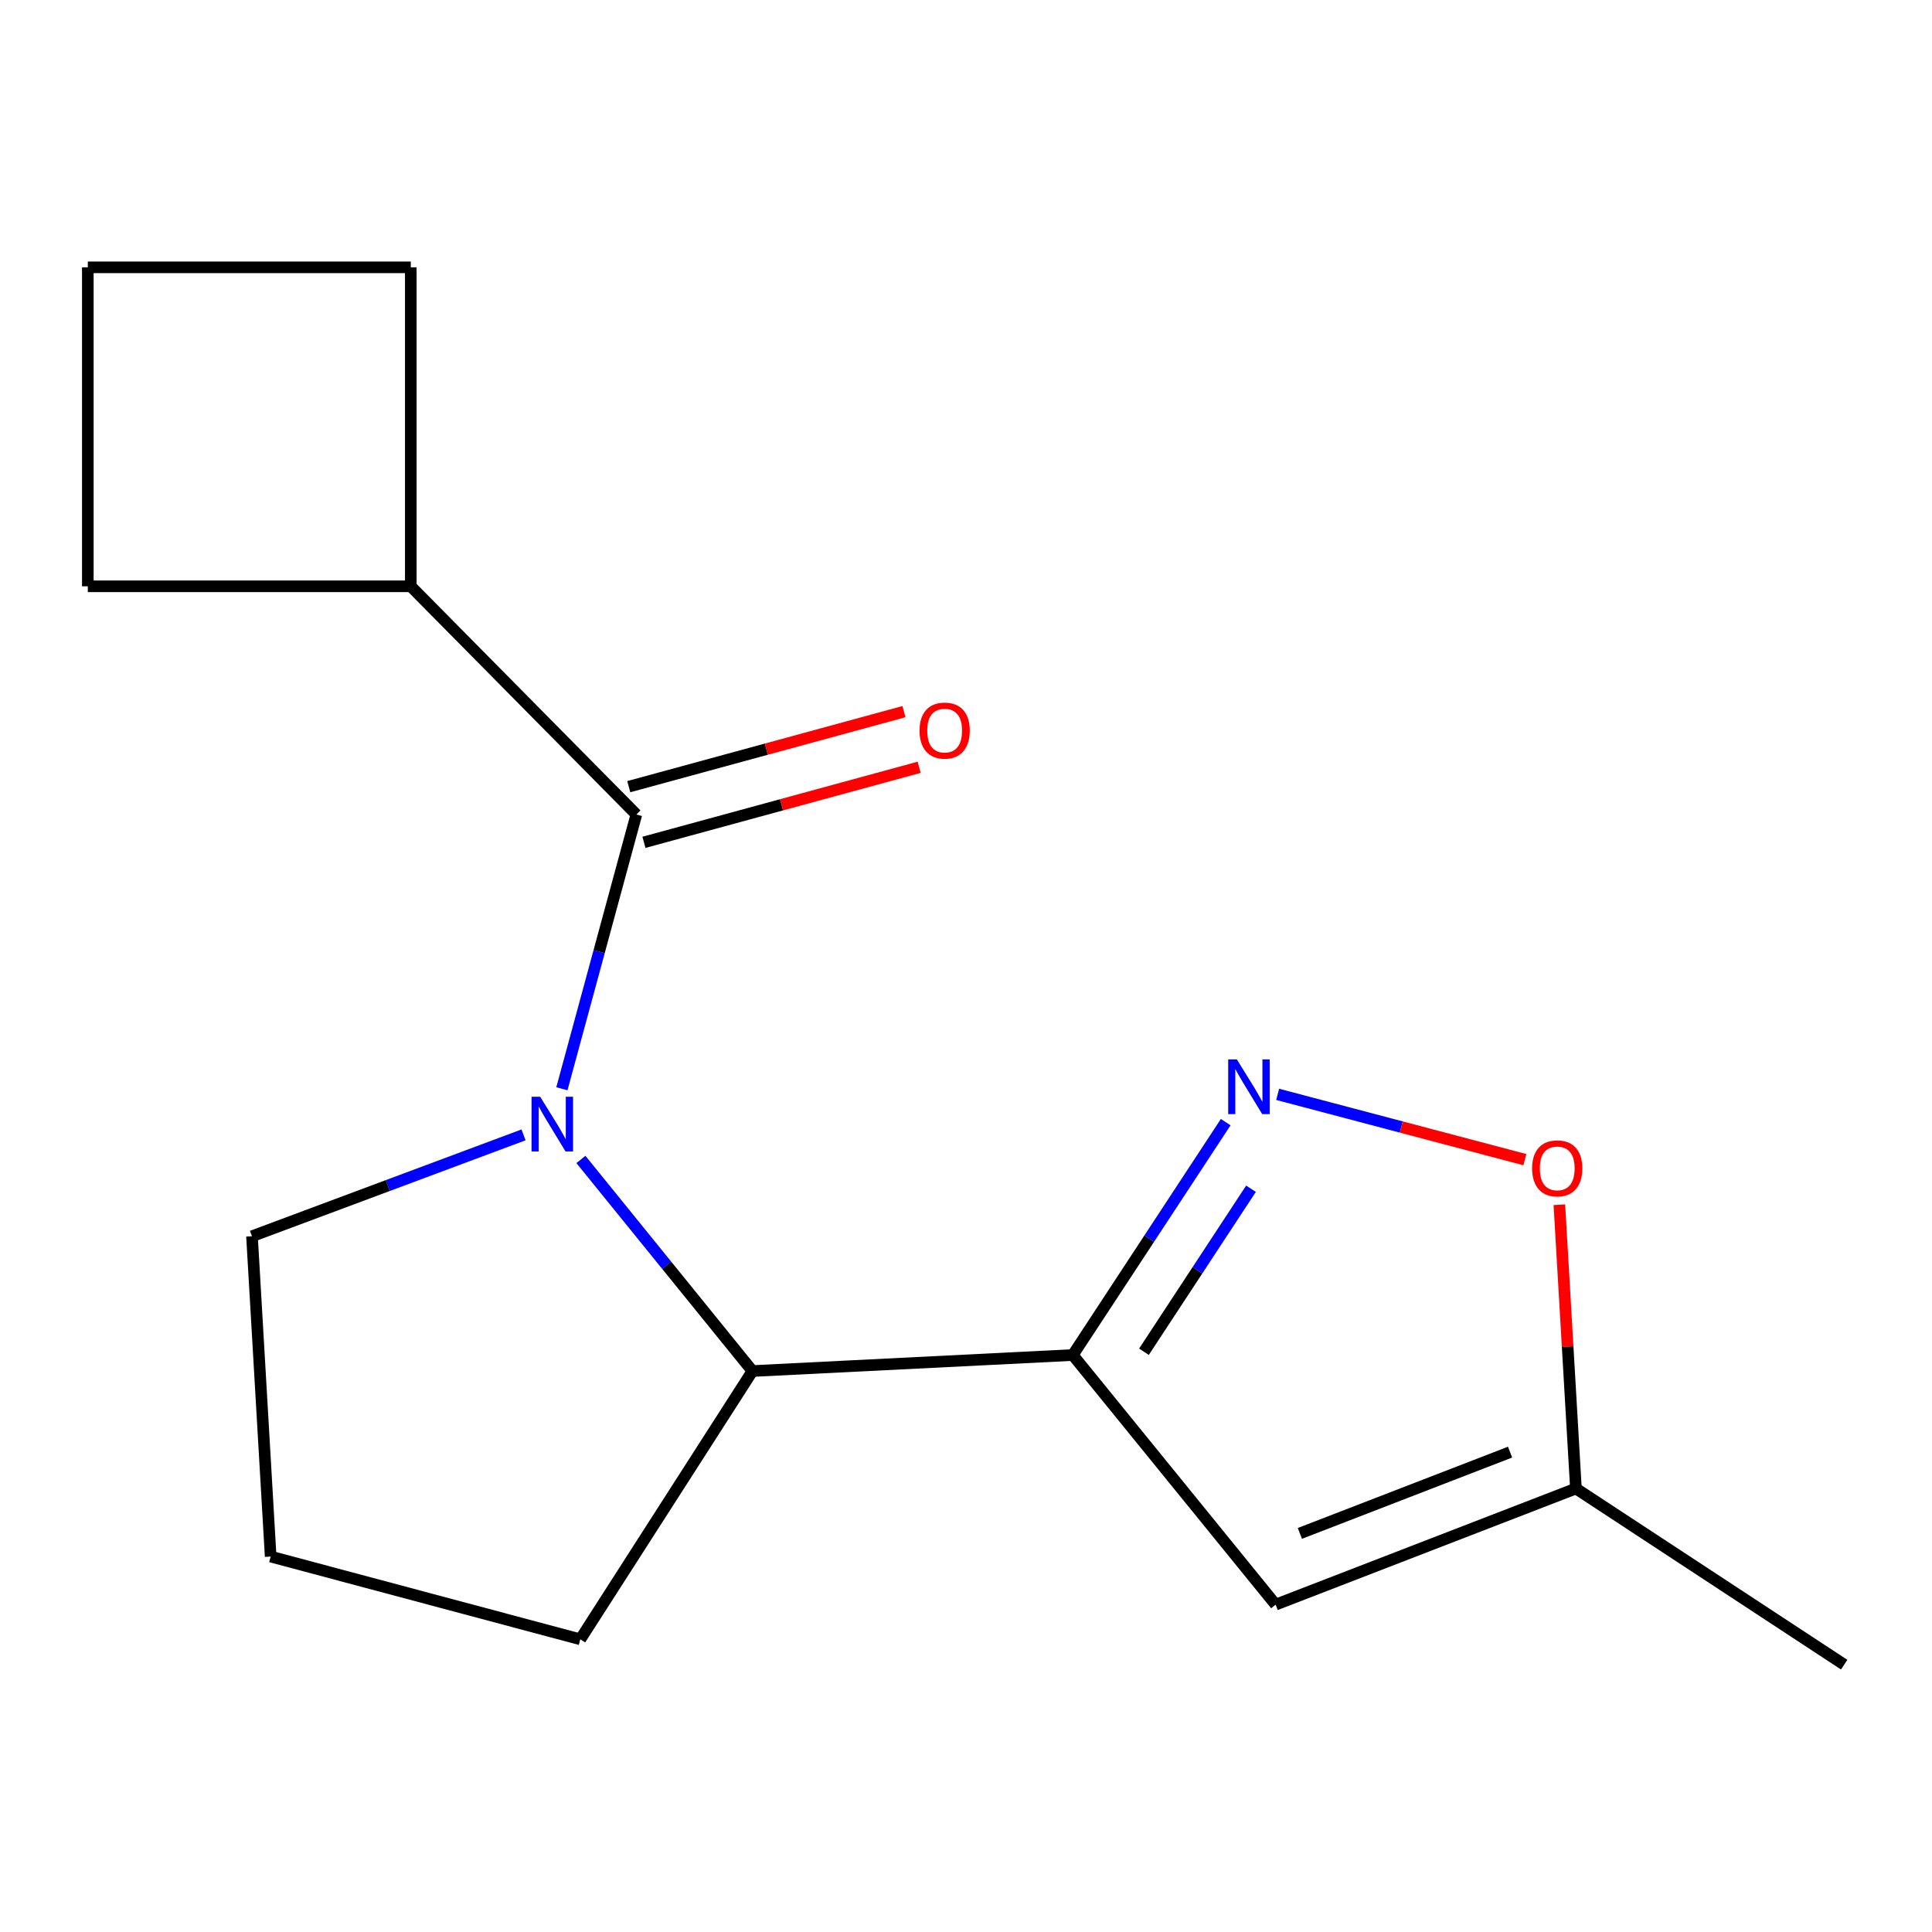 <?xml version='1.0' encoding='iso-8859-1'?>
<svg version='1.1' baseProfile='full'
              xmlns='http://www.w3.org/2000/svg'
                      xmlns:rdkit='http://www.rdkit.org/xml'
                      xmlns:xlink='http://www.w3.org/1999/xlink'
                  xml:space='preserve'
width='1000px' height='1000px' viewBox='0 0 1000 1000'>
<!-- END OF HEADER -->
<rect style='opacity:1.0;fill:#FFFFFF;stroke:none' width='1000' height='1000' x='0' y='0'> </rect>
<path class='bond-1' d='M 290.838,563.54 L 310.109,492.561' style='fill:none;fill-rule:evenodd;stroke:#0000FF;stroke-width:6px;stroke-linecap:butt;stroke-linejoin:miter;stroke-opacity:1' />
<path class='bond-1' d='M 310.109,492.561 L 329.38,421.583' style='fill:none;fill-rule:evenodd;stroke:#000000;stroke-width:6px;stroke-linecap:butt;stroke-linejoin:miter;stroke-opacity:1' />
<path class='bond-3' d='M 300.678,600.124 L 345.072,654.89' style='fill:none;fill-rule:evenodd;stroke:#0000FF;stroke-width:6px;stroke-linecap:butt;stroke-linejoin:miter;stroke-opacity:1' />
<path class='bond-3' d='M 345.072,654.89 L 389.466,709.655' style='fill:none;fill-rule:evenodd;stroke:#000000;stroke-width:6px;stroke-linecap:butt;stroke-linejoin:miter;stroke-opacity:1' />
<path class='bond-9' d='M 270.978,587.409 L 200.701,613.645' style='fill:none;fill-rule:evenodd;stroke:#0000FF;stroke-width:6px;stroke-linecap:butt;stroke-linejoin:miter;stroke-opacity:1' />
<path class='bond-9' d='M 200.701,613.645 L 130.425,639.881' style='fill:none;fill-rule:evenodd;stroke:#000000;stroke-width:6px;stroke-linecap:butt;stroke-linejoin:miter;stroke-opacity:1' />
<path class='bond-0' d='M 555.275,701.36 L 389.466,709.655' style='fill:none;fill-rule:evenodd;stroke:#000000;stroke-width:6px;stroke-linecap:butt;stroke-linejoin:miter;stroke-opacity:1' />
<path class='bond-2' d='M 555.275,701.36 L 594.85,641.091' style='fill:none;fill-rule:evenodd;stroke:#000000;stroke-width:6px;stroke-linecap:butt;stroke-linejoin:miter;stroke-opacity:1' />
<path class='bond-2' d='M 594.85,641.091 L 634.425,580.821' style='fill:none;fill-rule:evenodd;stroke:#0000FF;stroke-width:6px;stroke-linecap:butt;stroke-linejoin:miter;stroke-opacity:1' />
<path class='bond-2' d='M 592.108,699.669 L 619.811,657.481' style='fill:none;fill-rule:evenodd;stroke:#000000;stroke-width:6px;stroke-linecap:butt;stroke-linejoin:miter;stroke-opacity:1' />
<path class='bond-2' d='M 619.811,657.481 L 647.513,615.292' style='fill:none;fill-rule:evenodd;stroke:#0000FF;stroke-width:6px;stroke-linecap:butt;stroke-linejoin:miter;stroke-opacity:1' />
<path class='bond-4' d='M 555.275,701.36 L 660.269,830.557' style='fill:none;fill-rule:evenodd;stroke:#000000;stroke-width:6px;stroke-linecap:butt;stroke-linejoin:miter;stroke-opacity:1' />
<path class='bond-7' d='M 333.307,435.987 L 404.526,416.566' style='fill:none;fill-rule:evenodd;stroke:#000000;stroke-width:6px;stroke-linecap:butt;stroke-linejoin:miter;stroke-opacity:1' />
<path class='bond-7' d='M 404.526,416.566 L 475.745,397.146' style='fill:none;fill-rule:evenodd;stroke:#FF0000;stroke-width:6px;stroke-linecap:butt;stroke-linejoin:miter;stroke-opacity:1' />
<path class='bond-7' d='M 325.452,407.178 L 396.67,387.758' style='fill:none;fill-rule:evenodd;stroke:#000000;stroke-width:6px;stroke-linecap:butt;stroke-linejoin:miter;stroke-opacity:1' />
<path class='bond-7' d='M 396.67,387.758 L 467.889,368.337' style='fill:none;fill-rule:evenodd;stroke:#FF0000;stroke-width:6px;stroke-linecap:butt;stroke-linejoin:miter;stroke-opacity:1' />
<path class='bond-8' d='M 329.38,421.583 L 212.624,303.467' style='fill:none;fill-rule:evenodd;stroke:#000000;stroke-width:6px;stroke-linecap:butt;stroke-linejoin:miter;stroke-opacity:1' />
<path class='bond-5' d='M 661.316,566.435 L 725.298,583.337' style='fill:none;fill-rule:evenodd;stroke:#0000FF;stroke-width:6px;stroke-linecap:butt;stroke-linejoin:miter;stroke-opacity:1' />
<path class='bond-5' d='M 725.298,583.337 L 789.28,600.239' style='fill:none;fill-rule:evenodd;stroke:#FF0000;stroke-width:6px;stroke-linecap:butt;stroke-linejoin:miter;stroke-opacity:1' />
<path class='bond-10' d='M 389.466,709.655 L 300.365,848.507' style='fill:none;fill-rule:evenodd;stroke:#000000;stroke-width:6px;stroke-linecap:butt;stroke-linejoin:miter;stroke-opacity:1' />
<path class='bond-6' d='M 660.269,830.557 L 815.693,770.455' style='fill:none;fill-rule:evenodd;stroke:#000000;stroke-width:6px;stroke-linecap:butt;stroke-linejoin:miter;stroke-opacity:1' />
<path class='bond-6' d='M 672.813,793.691 L 781.61,751.619' style='fill:none;fill-rule:evenodd;stroke:#000000;stroke-width:6px;stroke-linecap:butt;stroke-linejoin:miter;stroke-opacity:1' />
<path class='bond-18' d='M 807.125,623.573 L 811.409,697.014' style='fill:none;fill-rule:evenodd;stroke:#FF0000;stroke-width:6px;stroke-linecap:butt;stroke-linejoin:miter;stroke-opacity:1' />
<path class='bond-18' d='M 811.409,697.014 L 815.693,770.455' style='fill:none;fill-rule:evenodd;stroke:#000000;stroke-width:6px;stroke-linecap:butt;stroke-linejoin:miter;stroke-opacity:1' />
<path class='bond-13' d='M 815.693,770.455 L 954.545,861.629' style='fill:none;fill-rule:evenodd;stroke:#000000;stroke-width:6px;stroke-linecap:butt;stroke-linejoin:miter;stroke-opacity:1' />
<path class='bond-14' d='M 212.624,303.467 L 45.455,303.467' style='fill:none;fill-rule:evenodd;stroke:#000000;stroke-width:6px;stroke-linecap:butt;stroke-linejoin:miter;stroke-opacity:1' />
<path class='bond-15' d='M 212.624,303.467 L 212.624,138.371' style='fill:none;fill-rule:evenodd;stroke:#000000;stroke-width:6px;stroke-linecap:butt;stroke-linejoin:miter;stroke-opacity:1' />
<path class='bond-11' d='M 130.425,639.881 L 140.096,805.674' style='fill:none;fill-rule:evenodd;stroke:#000000;stroke-width:6px;stroke-linecap:butt;stroke-linejoin:miter;stroke-opacity:1' />
<path class='bond-16' d='M 300.365,848.507 L 140.096,805.674' style='fill:none;fill-rule:evenodd;stroke:#000000;stroke-width:6px;stroke-linecap:butt;stroke-linejoin:miter;stroke-opacity:1' />
<path class='bond-12' d='M 45.455,138.371 L 212.624,138.371' style='fill:none;fill-rule:evenodd;stroke:#000000;stroke-width:6px;stroke-linecap:butt;stroke-linejoin:miter;stroke-opacity:1' />
<path class='bond-17' d='M 45.455,138.371 L 45.455,303.467' style='fill:none;fill-rule:evenodd;stroke:#000000;stroke-width:6px;stroke-linecap:butt;stroke-linejoin:miter;stroke-opacity:1' />
<path  class='atom-0' d='M 279.606 567.691
L 288.886 582.691
Q 289.806 584.171, 291.286 586.851
Q 292.766 589.531, 292.846 589.691
L 292.846 567.691
L 296.606 567.691
L 296.606 596.011
L 292.726 596.011
L 282.766 579.611
Q 281.606 577.691, 280.366 575.491
Q 279.166 573.291, 278.806 572.611
L 278.806 596.011
L 275.126 596.011
L 275.126 567.691
L 279.606 567.691
' fill='#0000FF'/>
<path  class='atom-3' d='M 640.19 548.348
L 649.47 563.348
Q 650.39 564.828, 651.87 567.508
Q 653.35 570.188, 653.43 570.348
L 653.43 548.348
L 657.19 548.348
L 657.19 576.668
L 653.31 576.668
L 643.35 560.268
Q 642.19 558.348, 640.95 556.148
Q 639.75 553.948, 639.39 553.268
L 639.39 576.668
L 635.71 576.668
L 635.71 548.348
L 640.19 548.348
' fill='#0000FF'/>
<path  class='atom-6' d='M 793.022 604.742
Q 793.022 597.942, 796.382 594.142
Q 799.742 590.342, 806.022 590.342
Q 812.302 590.342, 815.662 594.142
Q 819.022 597.942, 819.022 604.742
Q 819.022 611.622, 815.622 615.542
Q 812.222 619.422, 806.022 619.422
Q 799.782 619.422, 796.382 615.542
Q 793.022 611.662, 793.022 604.742
M 806.022 616.222
Q 810.342 616.222, 812.662 613.342
Q 815.022 610.422, 815.022 604.742
Q 815.022 599.182, 812.662 596.382
Q 810.342 593.542, 806.022 593.542
Q 801.702 593.542, 799.342 596.342
Q 797.022 599.142, 797.022 604.742
Q 797.022 610.462, 799.342 613.342
Q 801.702 616.222, 806.022 616.222
' fill='#FF0000'/>
<path  class='atom-8' d='M 475.952 378.149
Q 475.952 371.349, 479.312 367.549
Q 482.672 363.749, 488.952 363.749
Q 495.232 363.749, 498.592 367.549
Q 501.952 371.349, 501.952 378.149
Q 501.952 385.029, 498.552 388.949
Q 495.152 392.829, 488.952 392.829
Q 482.712 392.829, 479.312 388.949
Q 475.952 385.069, 475.952 378.149
M 488.952 389.629
Q 493.272 389.629, 495.592 386.749
Q 497.952 383.829, 497.952 378.149
Q 497.952 372.589, 495.592 369.789
Q 493.272 366.949, 488.952 366.949
Q 484.632 366.949, 482.272 369.749
Q 479.952 372.549, 479.952 378.149
Q 479.952 383.869, 482.272 386.749
Q 484.632 389.629, 488.952 389.629
' fill='#FF0000'/>
</svg>
